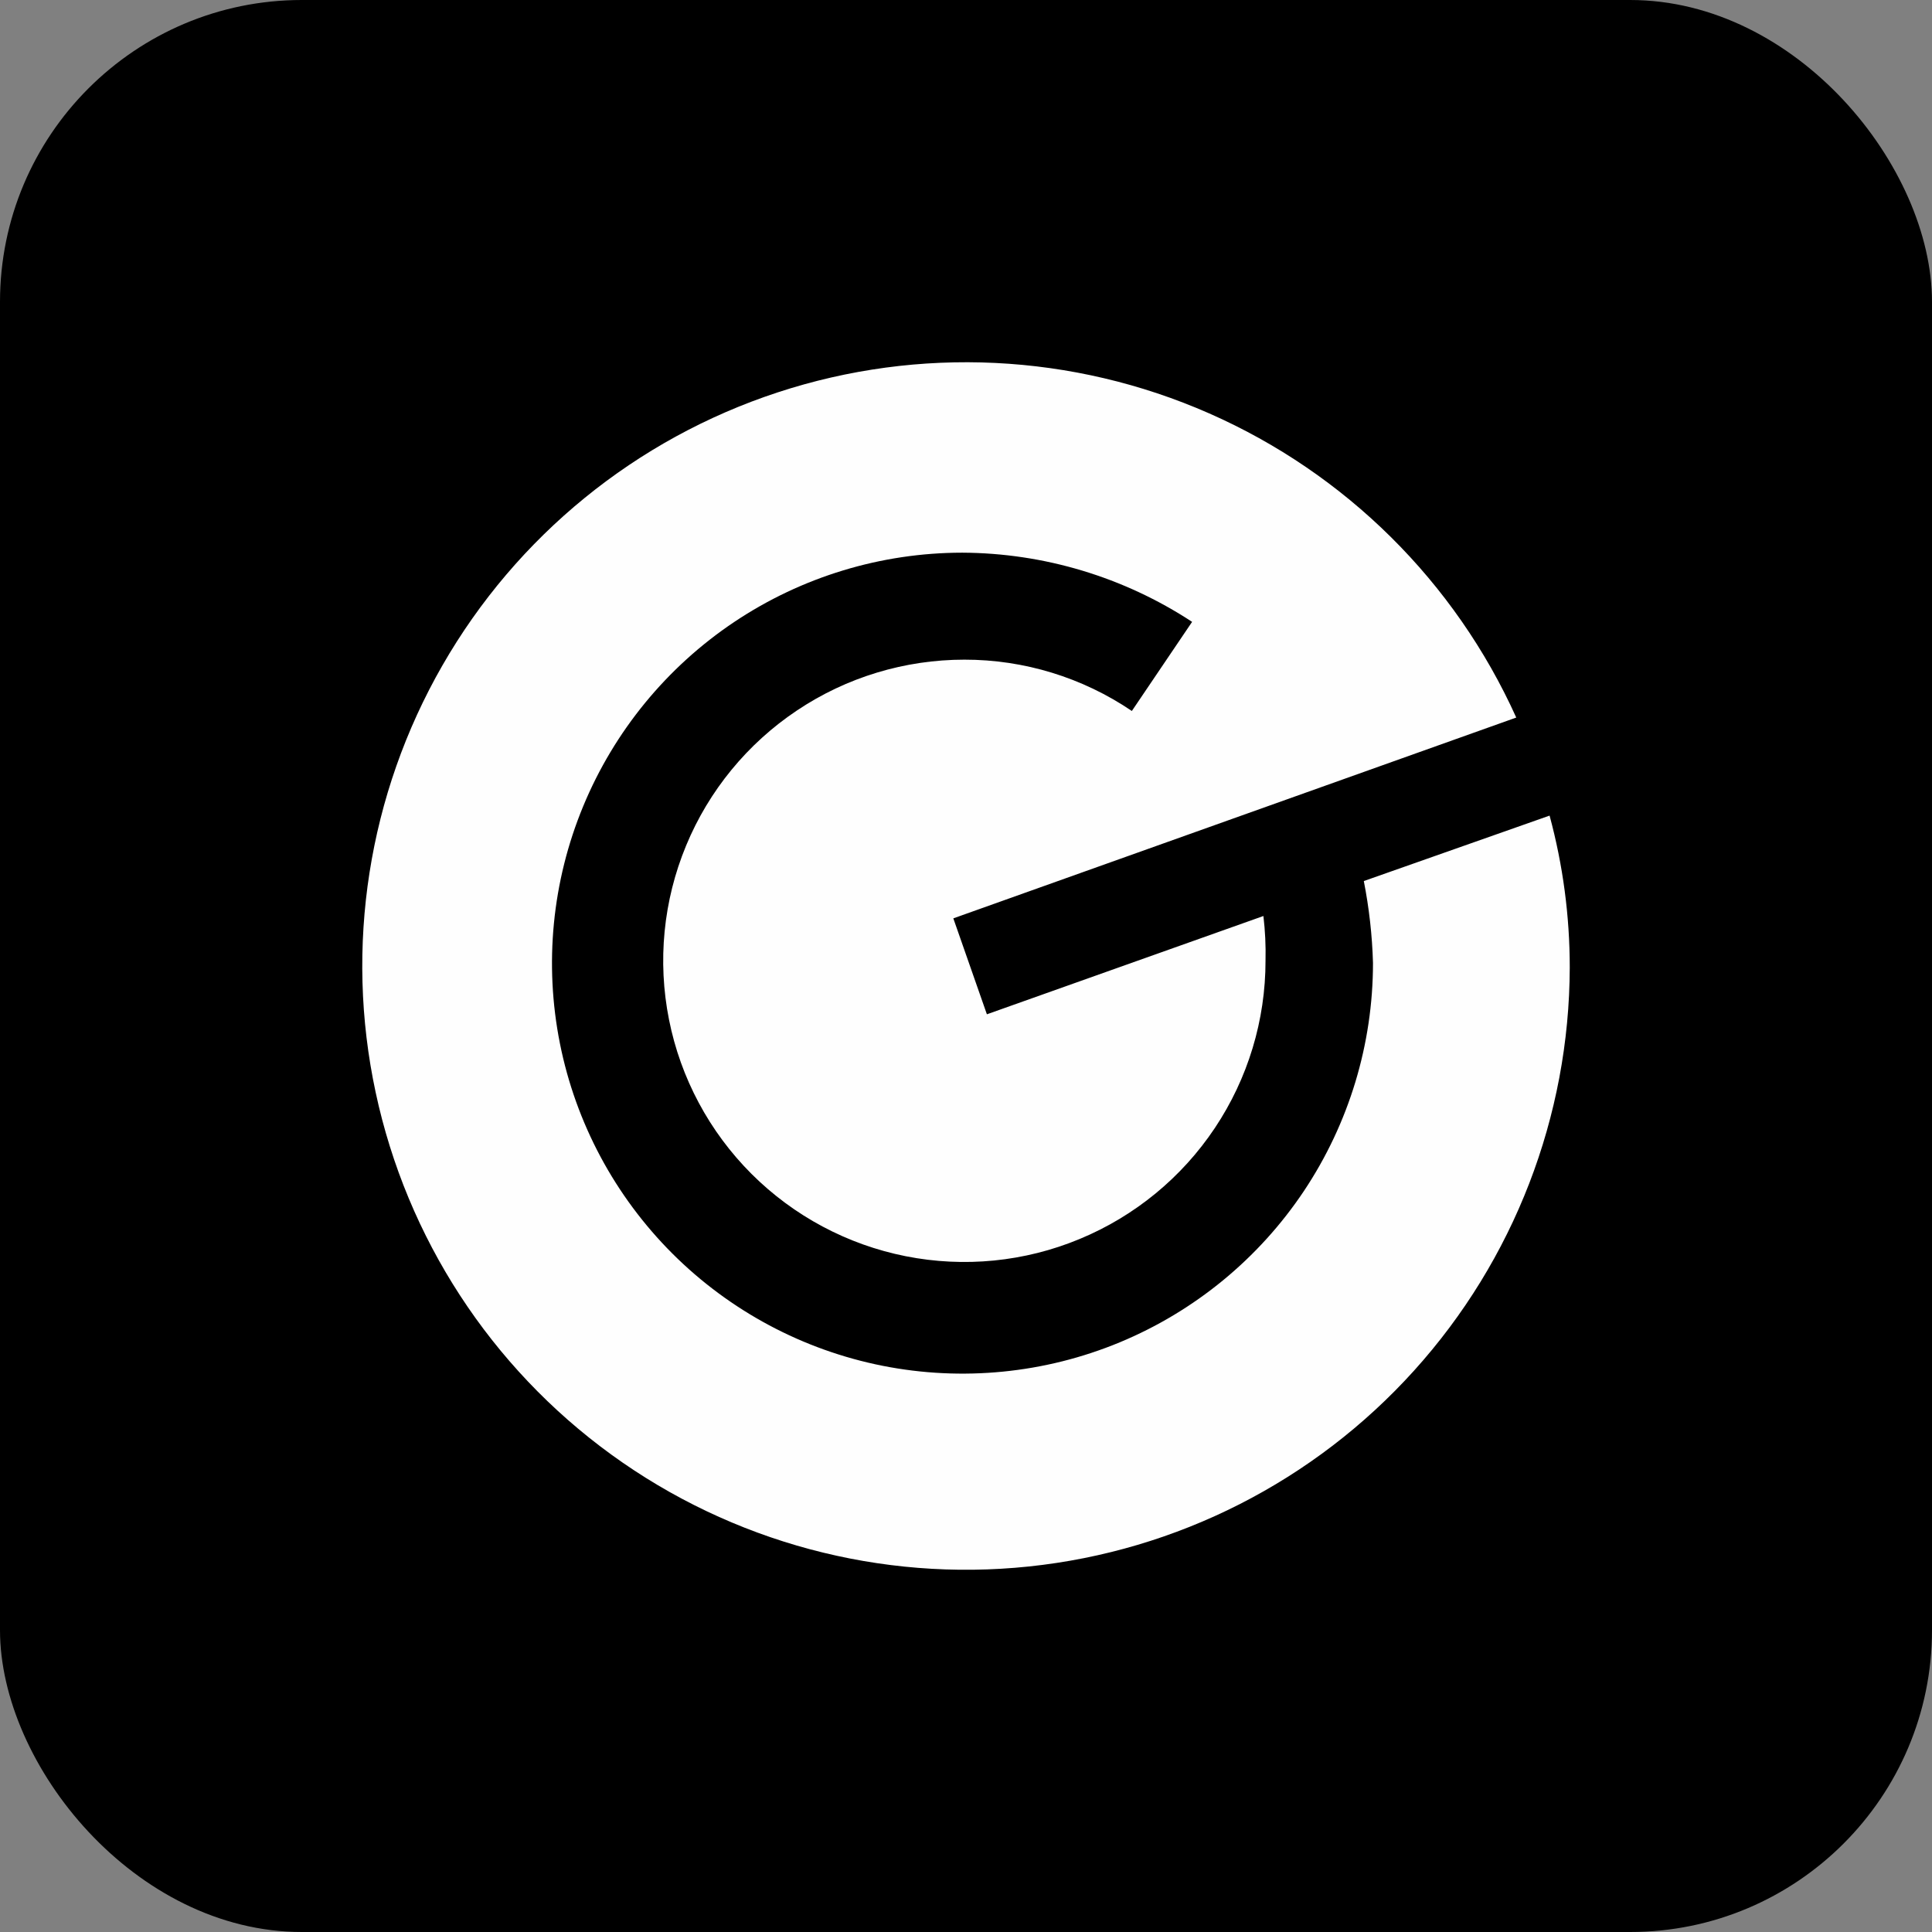 <?xml version="1.0" encoding="UTF-8"?> <svg xmlns="http://www.w3.org/2000/svg" width="32" height="32" viewBox="0 0 32 32" fill="none"><rect x="0" y="0" width="32" height="32" fill="#808080" stroke="none"/><rect width="32" height="32" rx="5" fill="black"></rect><path d="M22.589 14.593C22.677 15.04 22.728 15.493 22.741 15.949C22.741 17.294 22.343 18.608 21.597 19.727C20.85 20.845 19.789 21.717 18.547 22.233C17.305 22.748 15.938 22.883 14.619 22.622C13.3 22.36 12.088 21.713 11.137 20.763C10.186 19.813 9.537 18.602 9.274 17.283C9.011 15.964 9.145 14.597 9.659 13.355C10.173 12.112 11.044 11.05 12.161 10.302C13.279 9.554 14.593 9.155 15.938 9.154C17.291 9.16 18.614 9.558 19.745 10.3L18.747 11.776C17.928 11.221 16.962 10.925 15.973 10.926C14.986 10.926 14.021 11.218 13.201 11.767C12.381 12.315 11.741 13.094 11.364 14.006C10.986 14.918 10.888 15.921 11.081 16.889C11.273 17.856 11.749 18.745 12.447 19.443C13.145 20.14 14.034 20.615 15.002 20.807C15.97 20.999 16.973 20.9 17.884 20.521C18.796 20.143 19.575 19.503 20.122 18.683C20.67 17.862 20.962 16.897 20.961 15.91C20.967 15.664 20.955 15.417 20.926 15.172L16.346 16.8L15.79 15.211L25.114 11.885C24.099 9.636 22.287 7.841 20.028 6.847C17.77 5.853 15.223 5.729 12.878 6.5C10.534 7.27 8.557 8.88 7.328 11.021C6.099 13.161 5.705 15.68 6.222 18.093C6.738 20.507 8.129 22.644 10.126 24.093C12.124 25.543 14.587 26.203 17.041 25.946C19.496 25.689 21.769 24.533 23.422 22.701C25.076 20.869 25.994 18.491 26 16.023C26 15.174 25.888 14.329 25.666 13.509L22.589 14.593Z" fill="#FEFEFE"></path></svg> 